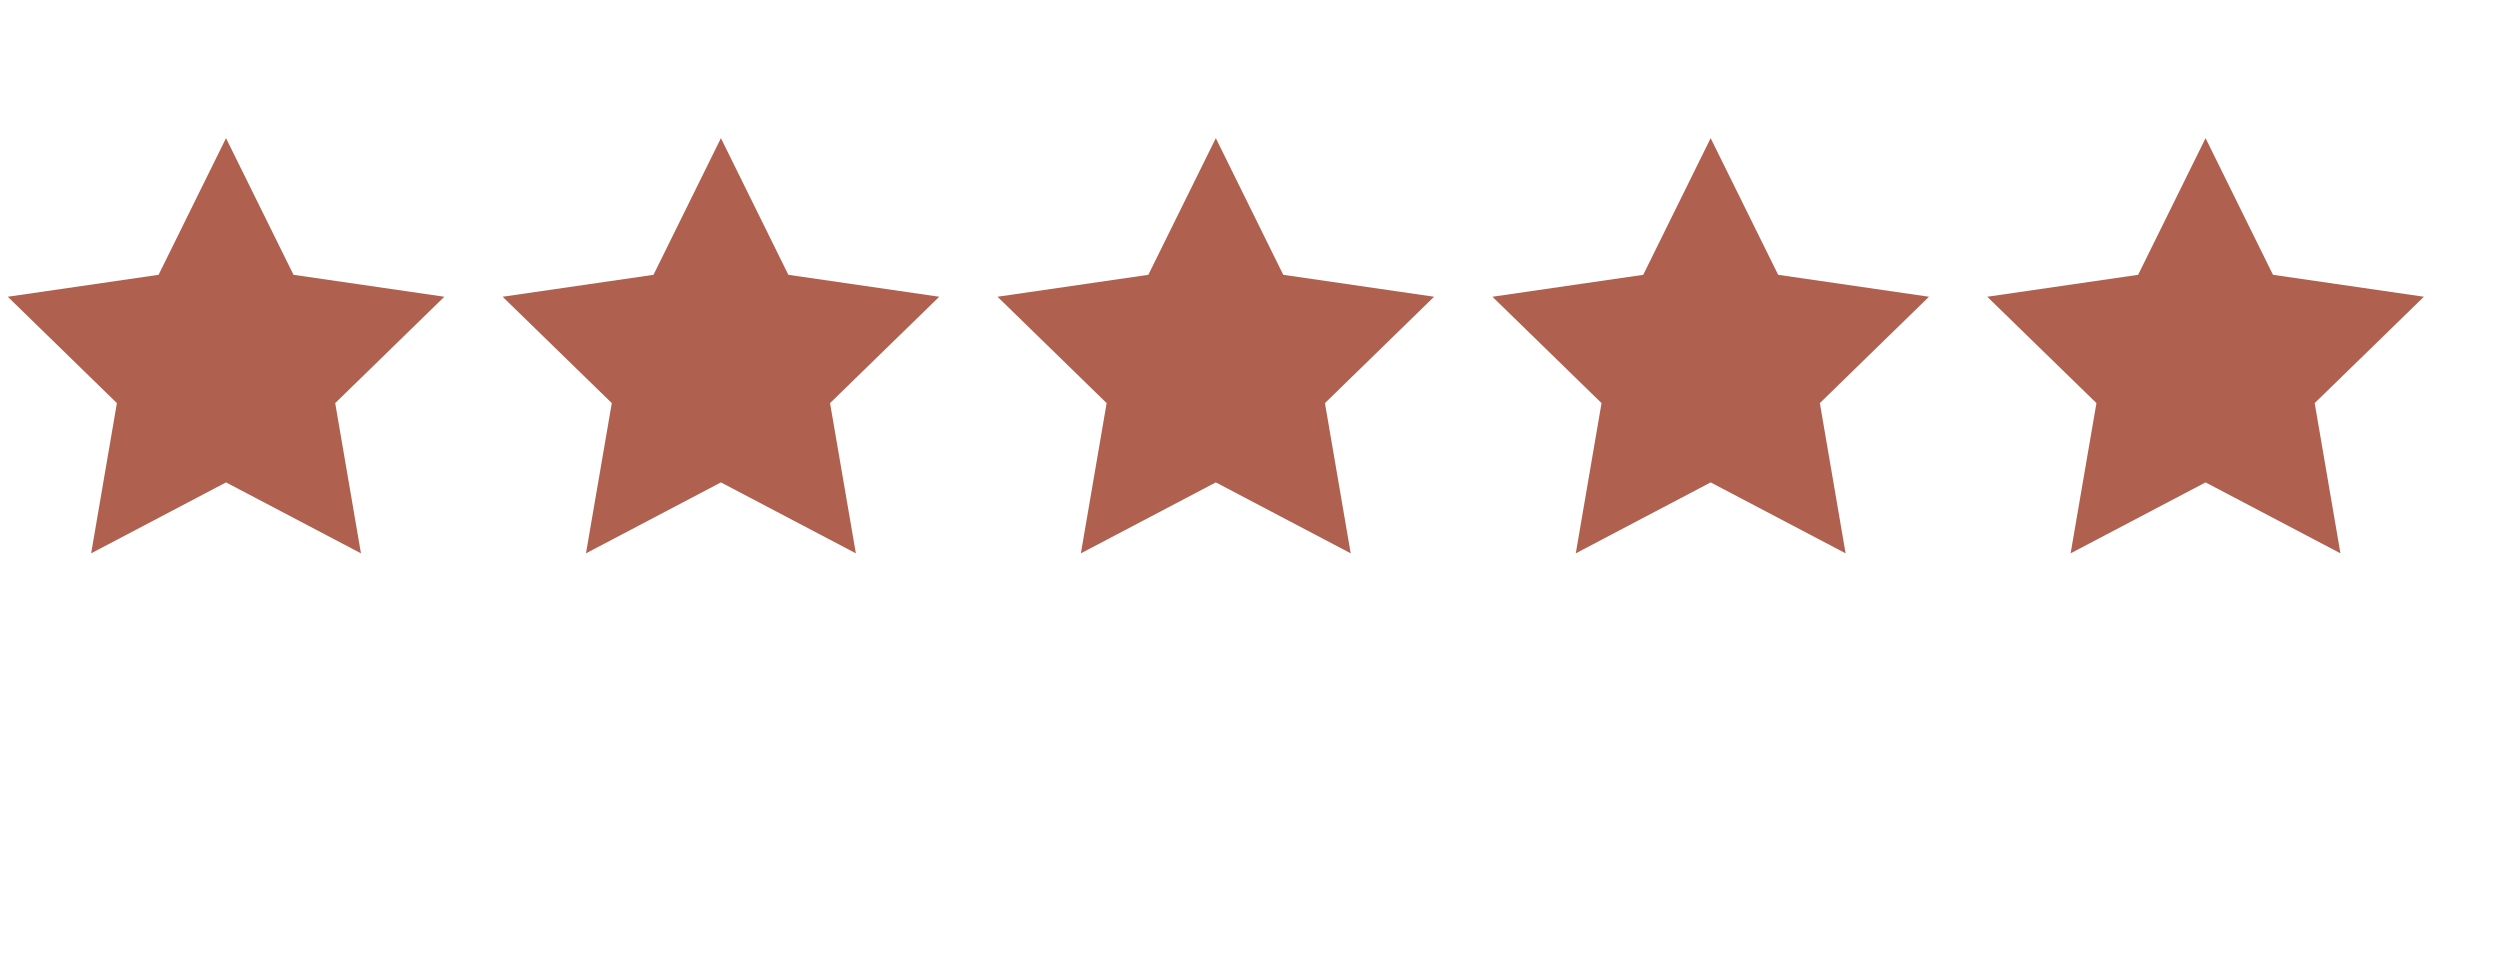 <svg xmlns="http://www.w3.org/2000/svg" viewBox="0 0 3796.2 1482.9"><defs><style> .cls-1 { fill: #af604f; } </style></defs><g><g id="_&#xD1;&#xEB;&#xEE;&#xE9;_1" data-name="&#xD1;&#xEB;&#xEE;&#xE9;_1"><polygon class="cls-1" points="343.2 209.8 445.7 417.3 674.7 450.6 509 612.1 548.1 840.2 343.2 732.5 138.4 840.2 177.5 612.1 11.8 450.6 240.8 417.3 343.2 209.8"></polygon><polygon class="cls-1" points="1094.7 209.8 1197.1 417.3 1426.2 450.6 1260.4 612.1 1299.6 840.2 1094.7 732.5 889.8 840.2 929 612.1 763.2 450.6 992.3 417.3 1094.7 209.8"></polygon><polygon class="cls-1" points="1846.2 209.8 1948.6 417.3 2177.6 450.6 2011.9 612.1 2051 840.2 1846.2 732.5 1641.3 840.2 1680.4 612.1 1514.7 450.6 1743.7 417.3 1846.2 209.8"></polygon><polygon class="cls-1" points="2597.6 209.8 2700.1 417.3 2929.1 450.6 2763.4 612.1 2802.5 840.2 2597.6 732.5 2392.8 840.2 2431.9 612.1 2266.2 450.6 2495.2 417.3 2597.6 209.8"></polygon><polygon class="cls-1" points="3349.1 209.8 3451.5 417.3 3680.6 450.6 3514.8 612.1 3553.9 840.2 3349.1 732.5 3144.2 840.2 3183.4 612.1 3017.6 450.6 3246.7 417.3 3349.1 209.8"></polygon></g></g></svg>